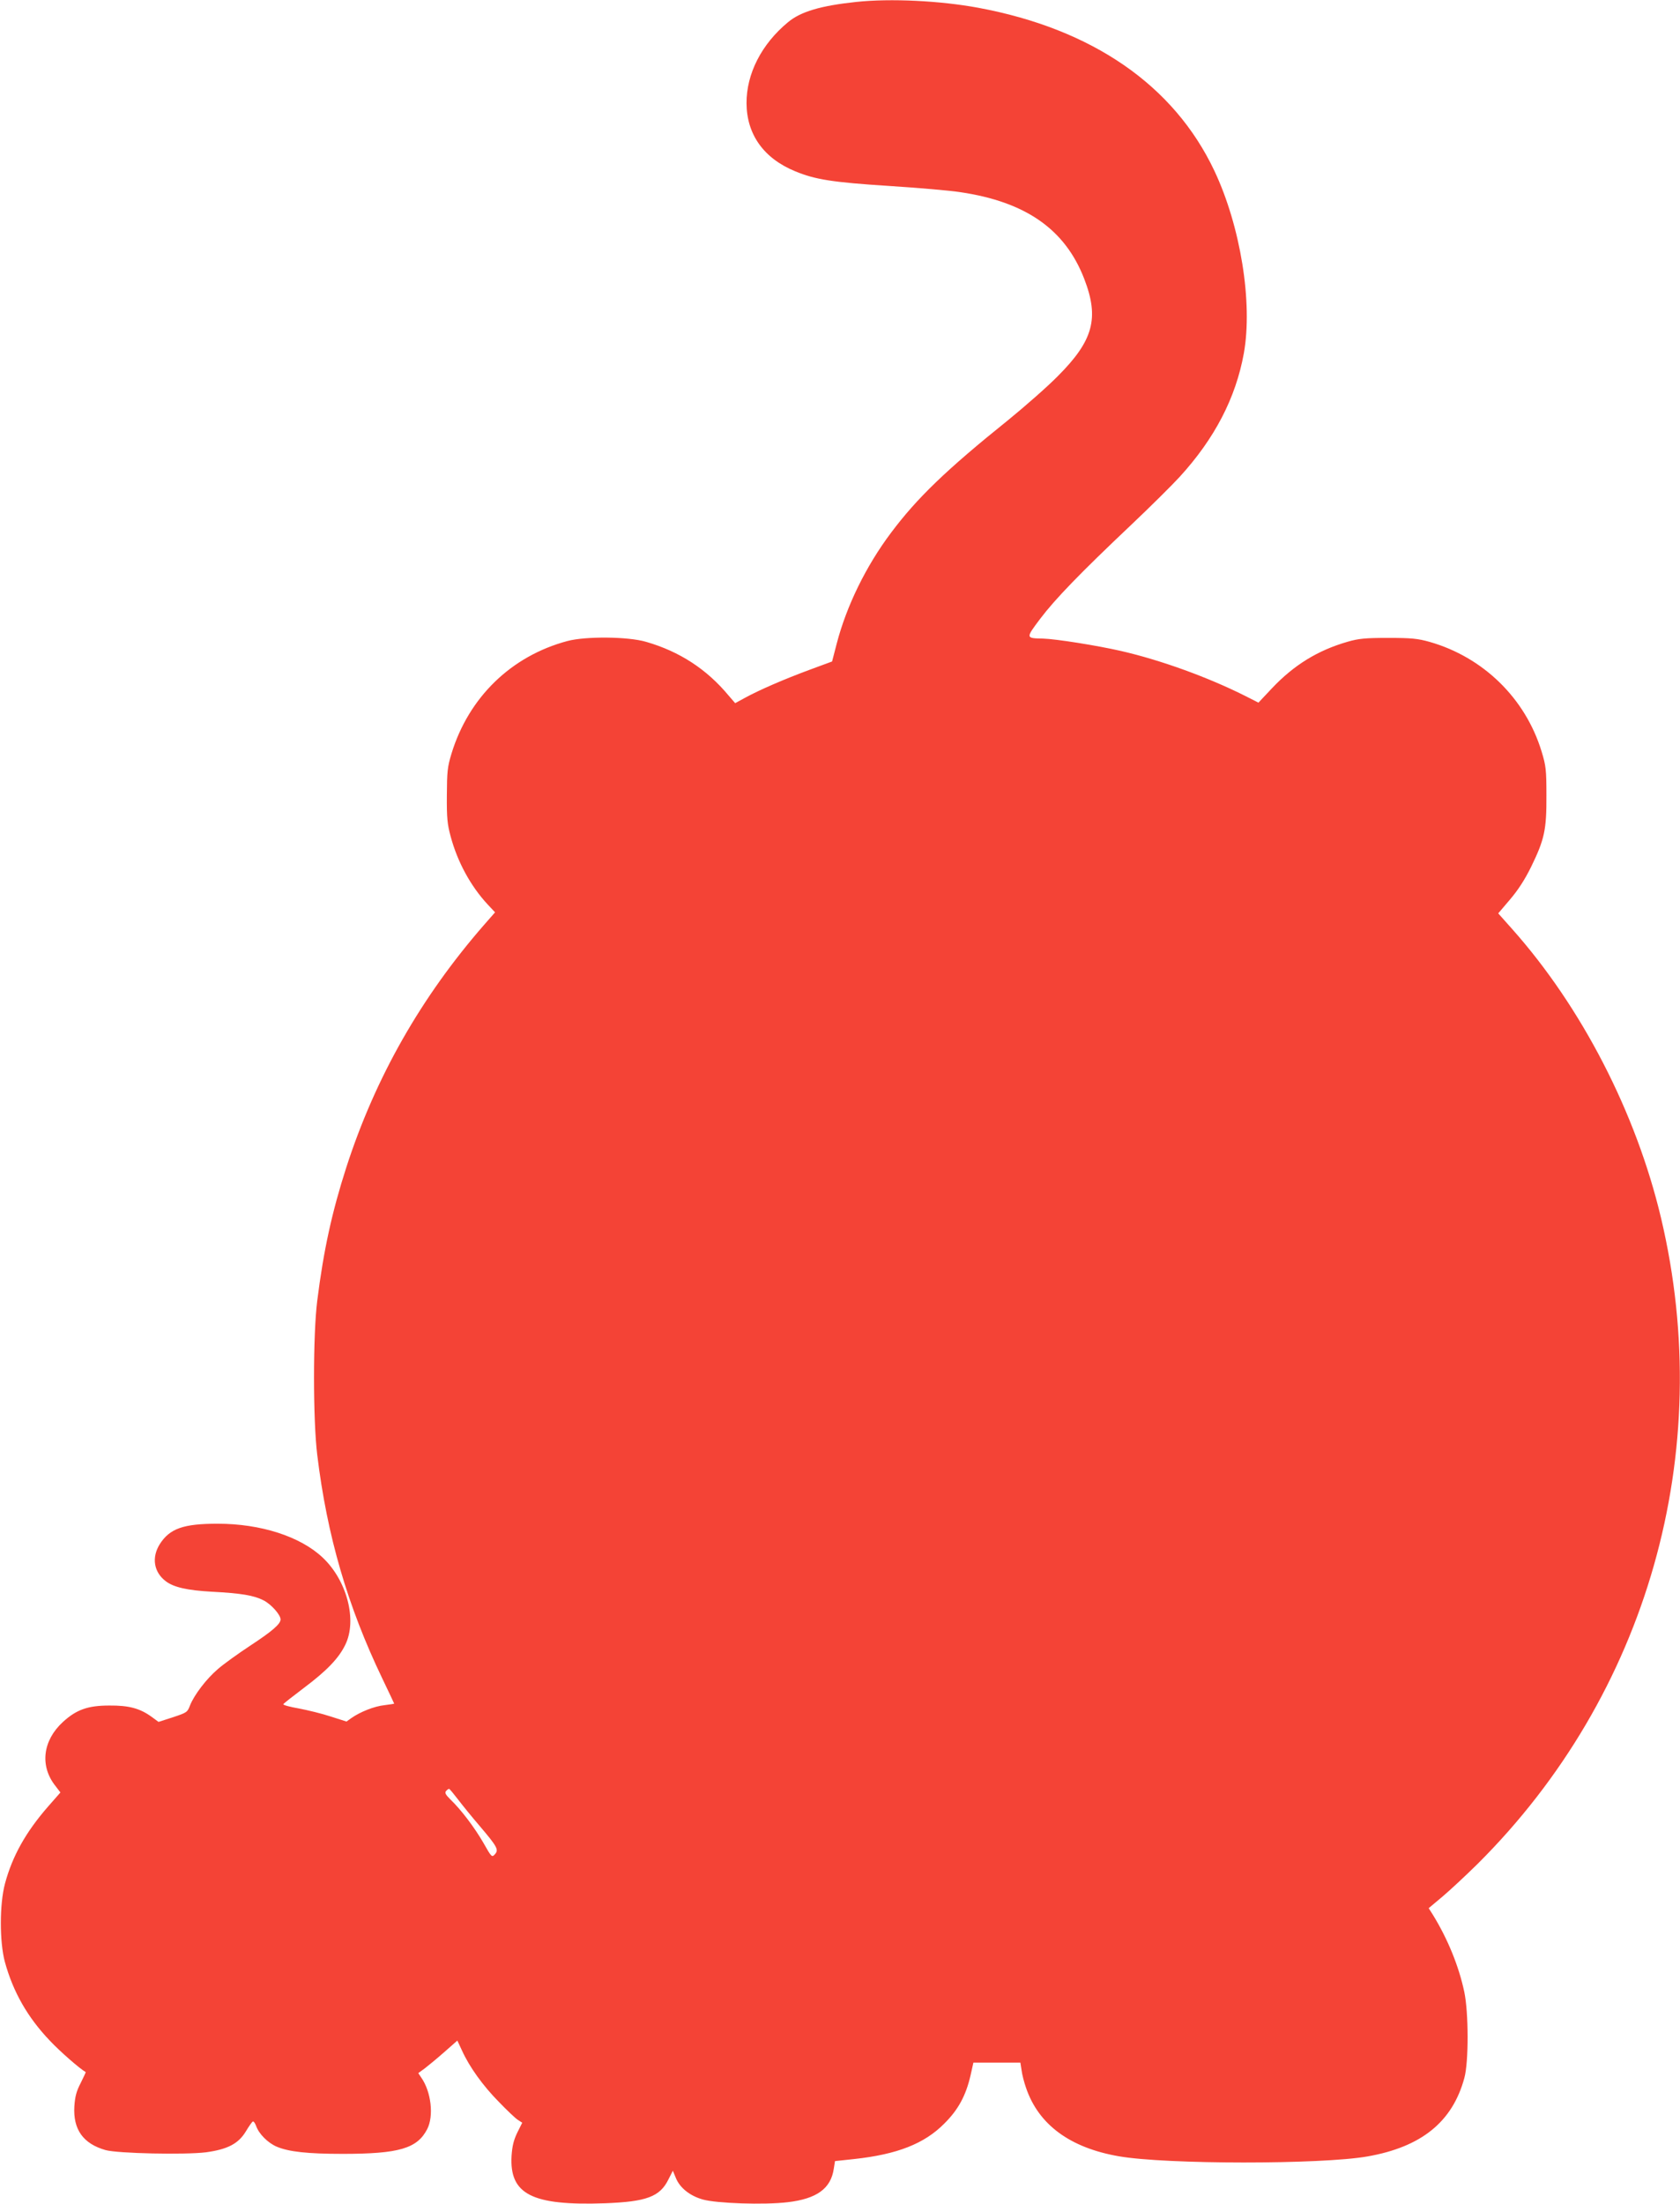 <?xml version="1.0" standalone="no"?>
<!DOCTYPE svg PUBLIC "-//W3C//DTD SVG 20010904//EN"
 "http://www.w3.org/TR/2001/REC-SVG-20010904/DTD/svg10.dtd">
<svg version="1.0" xmlns="http://www.w3.org/2000/svg"
 width="976pt" height="1280pt" viewBox="0 0 976 1280"
 preserveAspectRatio="xMidYMid meet">
<g transform="translate(0,1280) scale(0.1,-0.1)"
fill="#f44336" stroke="none">
<path d="M4976 12789 c-207 -22 -324 -56 -398 -118 -154 -127 -242 -300 -241
-471 1 -181 100 -320 283 -395 116 -48 217 -64 545 -85 171 -11 356 -27 413
-36 381 -56 610 -216 721 -504 88 -228 53 -358 -154 -565 -60 -61 -190 -175
-287 -254 -361 -290 -531 -454 -682 -656 -145 -193 -258 -424 -315 -643 l-27
-104 -130 -48 c-146 -54 -292 -117 -376 -163 l-57 -31 -38 44 c-127 153 -285
256 -479 312 -105 31 -351 33 -457 5 -327 -87 -574 -327 -674 -654 -24 -79
-26 -105 -27 -243 -1 -131 3 -168 22 -238 40 -149 116 -288 214 -394 l44 -47
-64 -73 c-366 -420 -631 -885 -800 -1408 -83 -258 -132 -480 -169 -775 -25
-198 -25 -691 0 -895 57 -470 176 -878 378 -1299 38 -79 69 -145 69 -146 0 -1
-26 -5 -57 -9 -58 -6 -141 -39 -192 -75 l-28 -20 -91 29 c-51 17 -134 37 -186
47 -52 9 -93 20 -90 25 3 5 57 47 119 94 132 99 203 172 241 251 70 142 10
373 -131 506 -130 123 -360 197 -611 197 -199 0 -278 -28 -336 -119 -48 -77
-35 -162 35 -215 46 -35 124 -53 268 -61 170 -9 243 -21 300 -50 45 -23 99
-84 99 -111 0 -26 -48 -68 -173 -150 -73 -48 -159 -110 -191 -138 -68 -58
-138 -151 -162 -211 -15 -40 -18 -42 -99 -69 l-84 -27 -41 30 c-68 49 -132 66
-245 65 -125 0 -191 -24 -269 -95 -118 -108 -136 -256 -44 -372 l29 -38 -72
-82 c-129 -148 -207 -287 -250 -447 -32 -119 -32 -338 -1 -454 48 -176 133
-324 262 -459 56 -60 175 -164 208 -182 1 -1 -12 -29 -29 -63 -25 -48 -33 -78
-37 -136 -8 -134 51 -217 181 -254 72 -20 462 -28 583 -13 126 17 189 50 232
121 18 30 36 56 41 58 5 2 13 -10 19 -26 16 -46 68 -98 119 -120 70 -30 181
-42 383 -42 328 0 434 31 492 144 39 76 23 216 -34 298 l-18 27 37 27 c21 16
72 58 114 95 l76 67 27 -58 c43 -95 122 -205 215 -299 47 -49 97 -96 110 -104
l25 -16 -29 -58 c-21 -44 -29 -77 -33 -134 -13 -224 118 -291 543 -276 240 9
319 38 368 138 l26 51 17 -41 c23 -58 82 -105 157 -126 82 -23 356 -32 492
-16 170 20 252 79 269 195 l7 44 112 12 c249 27 407 89 522 205 82 81 126 163
153 279 l17 76 136 0 137 0 7 -45 c3 -25 15 -71 26 -102 73 -214 256 -348 539
-397 275 -48 1176 -48 1444 -1 314 55 494 201 563 455 26 93 25 381 0 500 -32
151 -96 307 -181 446 l-26 41 81 68 c45 38 136 123 203 189 988 983 1388 2390
1066 3751 -145 612 -461 1225 -865 1679 l-81 91 68 80 c47 55 86 115 123 190
78 160 90 216 89 415 0 150 -3 173 -28 255 -94 309 -339 548 -651 637 -68 19
-104 23 -240 23 -134 0 -172 -4 -235 -22 -174 -50 -312 -135 -440 -270 l-79
-84 -79 40 c-213 107 -488 207 -719 260 -140 32 -379 70 -453 72 -102 2 -102
2 -17 115 87 115 232 265 527 544 113 107 240 233 283 280 204 223 326 459
373 717 53 295 -19 739 -171 1061 -235 497 -709 824 -1372 947 -222 41 -509
55 -707 34z m-2314 -10442 c26 -34 82 -103 125 -153 102 -120 112 -138 88
-164 -17 -19 -19 -18 -67 67 -52 90 -131 194 -192 252 -27 27 -33 38 -25 48 6
7 14 13 18 13 3 0 27 -29 53 -63z"/>
</g>
</svg>
